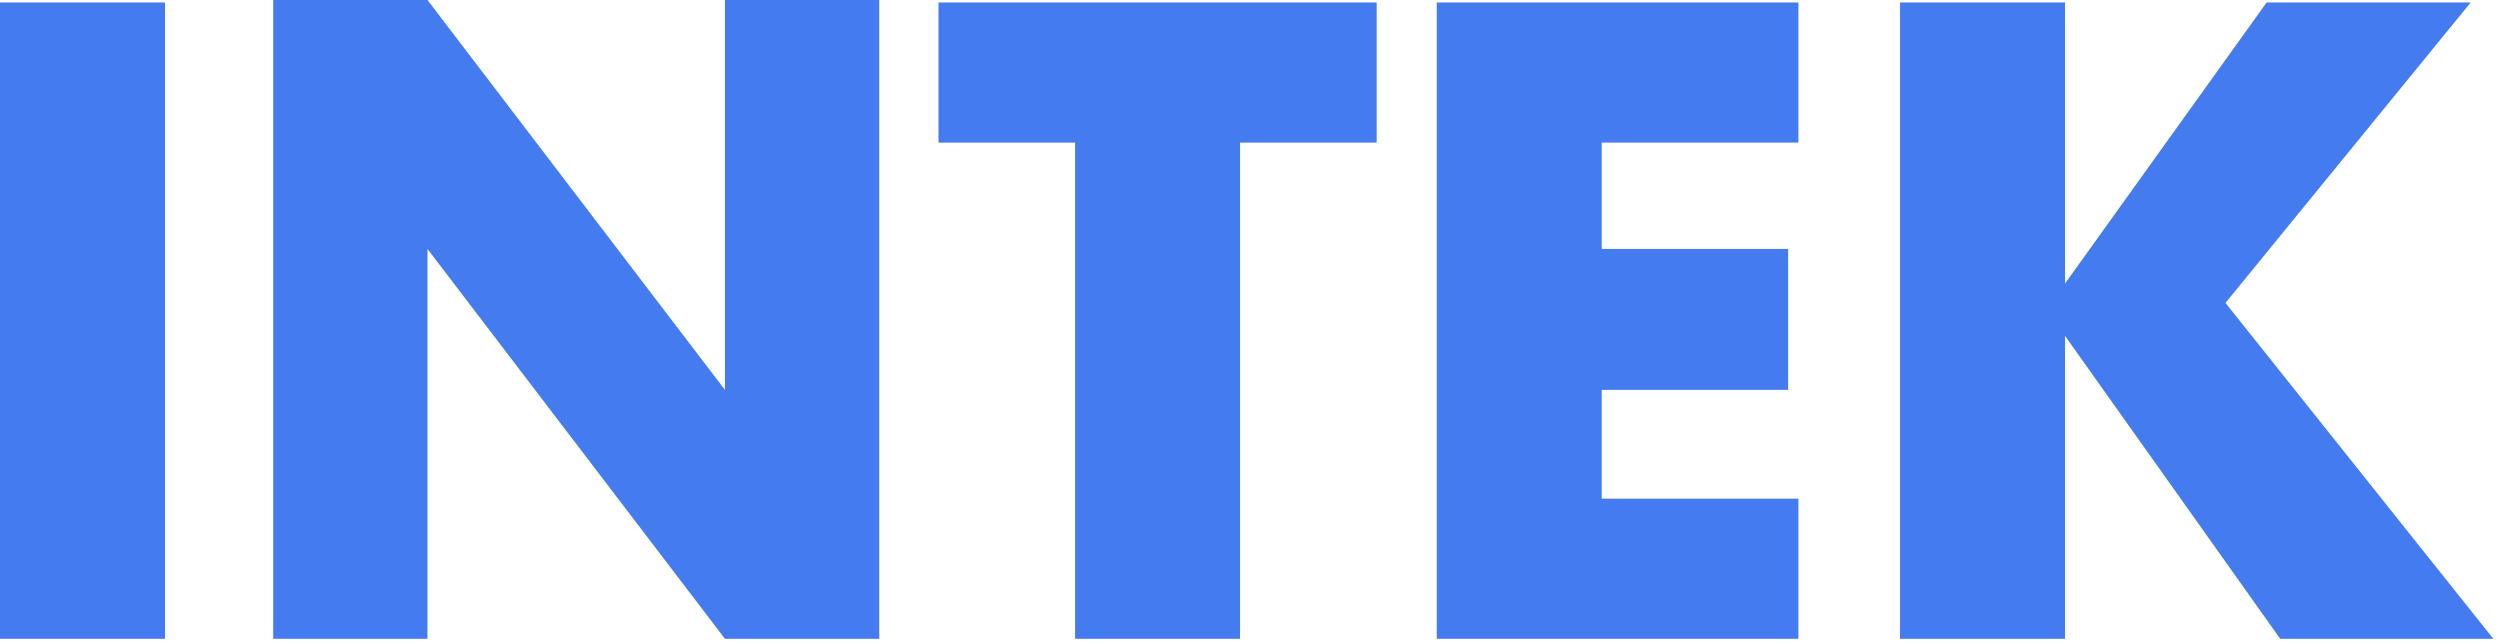 <svg width="97" height="25" viewBox="0 0 97 25" fill="none" xmlns="http://www.w3.org/2000/svg">
<path d="M6.402 24.785H0V0.096H6.402V24.785Z" fill="#447CF0"/>
<path d="M34.115 24.785H28.128L16.586 9.658V24.785H10.6V0H16.586L28.128 15.127V0H34.115V24.785Z" fill="#447CF0"/>
<path d="M53.415 5.533H48.115V24.785H41.714V5.533H36.414V0.096H53.415V5.533Z" fill="#447CF0"/>
<path d="M69.778 24.785H55.746V0.096H69.778V5.533H62.147V9.658H69.379V15.127H62.147V19.348H69.778V24.785Z" fill="#447CF0"/>
<path d="M96.741 24.785H88.472L80.123 13.032V24.785H73.721V0.096H80.123V11.001L87.945 0.096H95.863L86.349 11.753L96.741 24.785Z" fill="#447CF0"/>
</svg>
